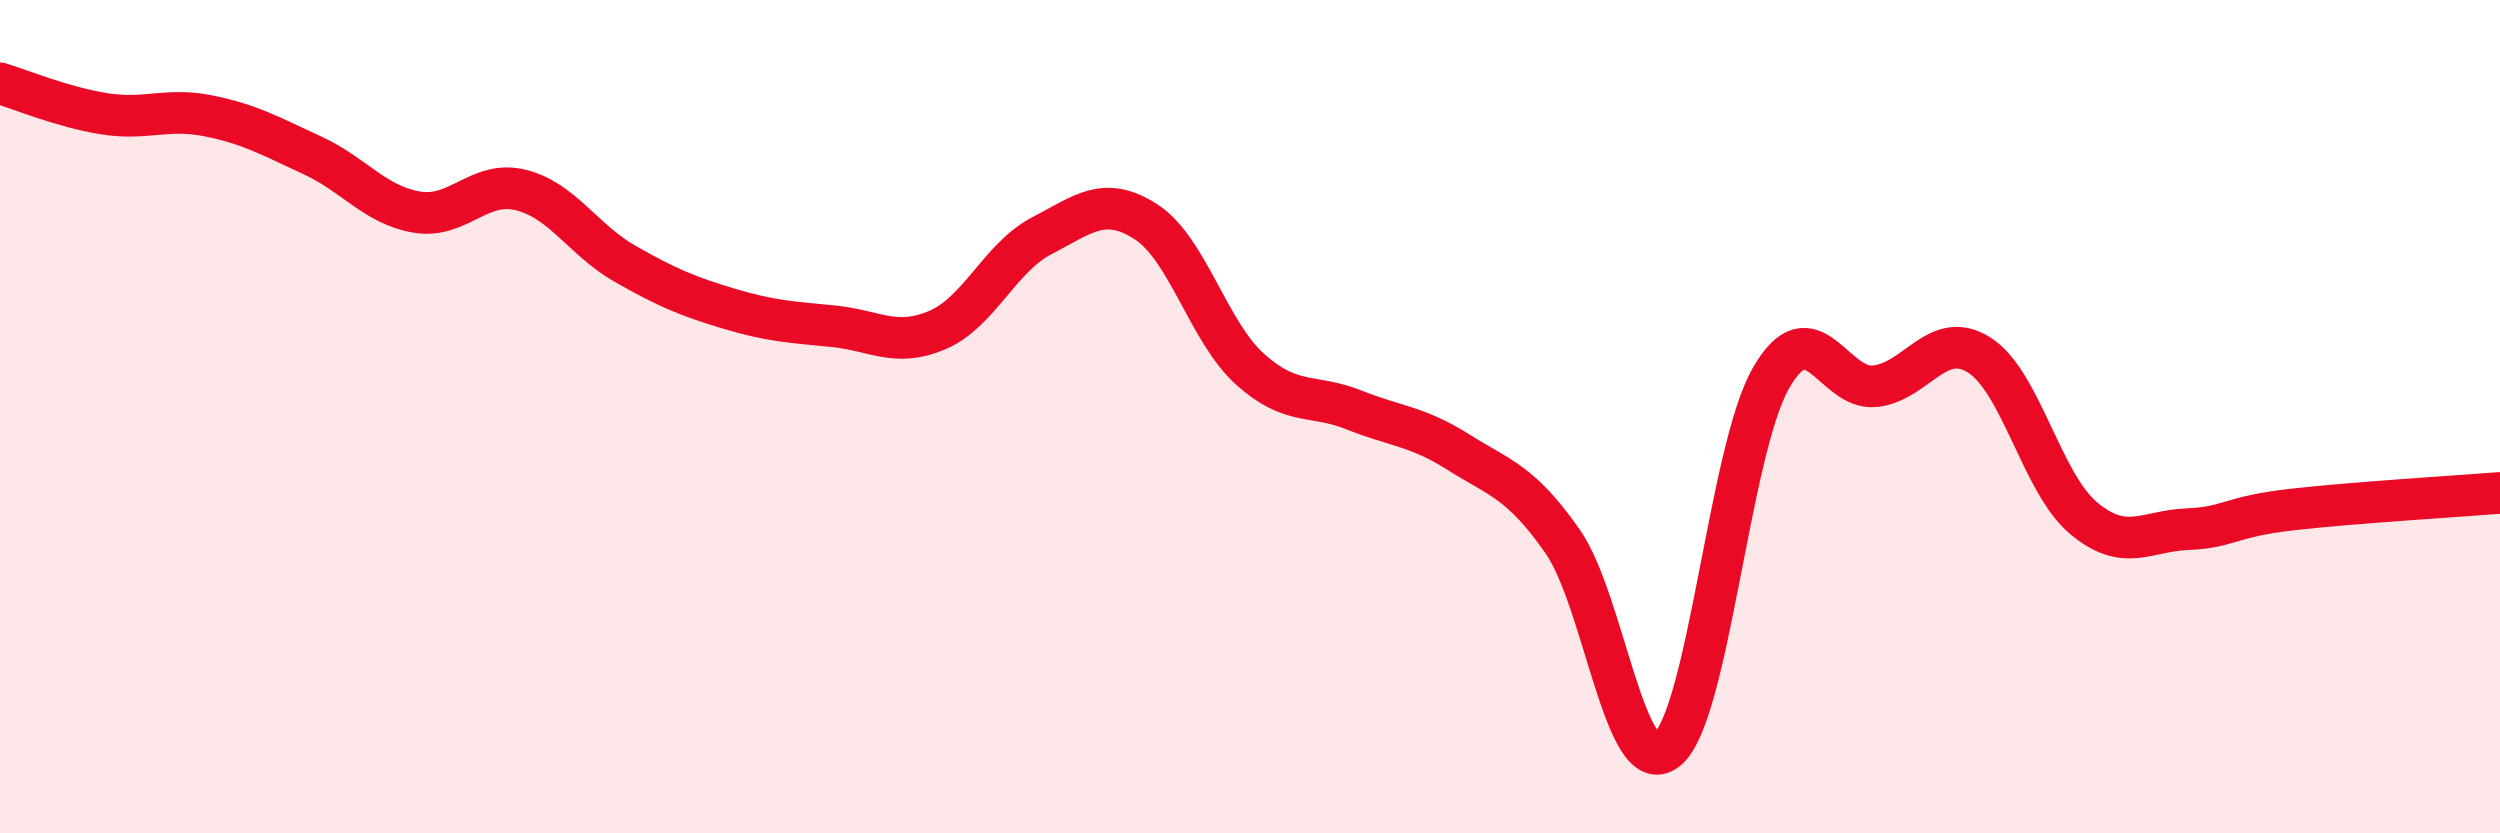 
    <svg width="60" height="20" viewBox="0 0 60 20" xmlns="http://www.w3.org/2000/svg">
      <path
        d="M 0,2 C 0.5,2.15 1.5,2.57 2.5,2.73 C 3.5,2.89 4,2.58 5,2.78 C 6,2.98 6.5,3.27 7.5,3.73 C 8.5,4.19 9,4.92 10,5.09 C 11,5.26 11.5,4.31 12.5,4.56 C 13.5,4.81 14,5.76 15,6.33 C 16,6.9 16.5,7.11 17.5,7.41 C 18.5,7.71 19,7.73 20,7.83 C 21,7.93 21.5,8.35 22.5,7.92 C 23.5,7.49 24,6.18 25,5.66 C 26,5.14 26.5,4.68 27.5,5.32 C 28.5,5.96 29,7.96 30,8.86 C 31,9.76 31.5,9.44 32.5,9.84 C 33.5,10.24 34,10.22 35,10.85 C 36,11.48 36.5,11.56 37.5,12.99 C 38.5,14.42 39,18.78 40,18 C 41,17.22 41.5,10.83 42.5,9.08 C 43.5,7.33 44,9.38 45,9.27 C 46,9.16 46.5,7.89 47.5,8.52 C 48.5,9.15 49,11.59 50,12.43 C 51,13.27 51.5,12.74 52.5,12.7 C 53.5,12.66 53.5,12.4 55,12.23 C 56.5,12.06 59,11.91 60,11.83L60 20L0 20Z"
        fill="#EB0A25"
        opacity="0.1"
        stroke-linecap="round"
        stroke-linejoin="round"
      />
      <path
        d="M 0,2 C 0.5,2.15 1.5,2.57 2.5,2.73 C 3.5,2.89 4,2.58 5,2.78 C 6,2.98 6.5,3.27 7.5,3.73 C 8.5,4.19 9,4.92 10,5.09 C 11,5.26 11.5,4.31 12.5,4.56 C 13.5,4.81 14,5.76 15,6.33 C 16,6.9 16.5,7.11 17.5,7.41 C 18.5,7.71 19,7.73 20,7.83 C 21,7.93 21.5,8.35 22.5,7.92 C 23.5,7.49 24,6.18 25,5.66 C 26,5.14 26.5,4.68 27.5,5.32 C 28.5,5.96 29,7.96 30,8.86 C 31,9.76 31.5,9.44 32.5,9.84 C 33.5,10.24 34,10.22 35,10.85 C 36,11.48 36.5,11.56 37.5,12.99 C 38.5,14.42 39,18.78 40,18 C 41,17.22 41.5,10.83 42.5,9.08 C 43.5,7.33 44,9.38 45,9.27 C 46,9.16 46.5,7.89 47.5,8.52 C 48.5,9.15 49,11.59 50,12.43 C 51,13.27 51.5,12.74 52.5,12.7 C 53.5,12.66 53.5,12.4 55,12.23 C 56.5,12.06 59,11.91 60,11.83"
        stroke="#EB0A25"
        stroke-width="1"
        fill="none"
        stroke-linecap="round"
        stroke-linejoin="round"
      />
    </svg>
  